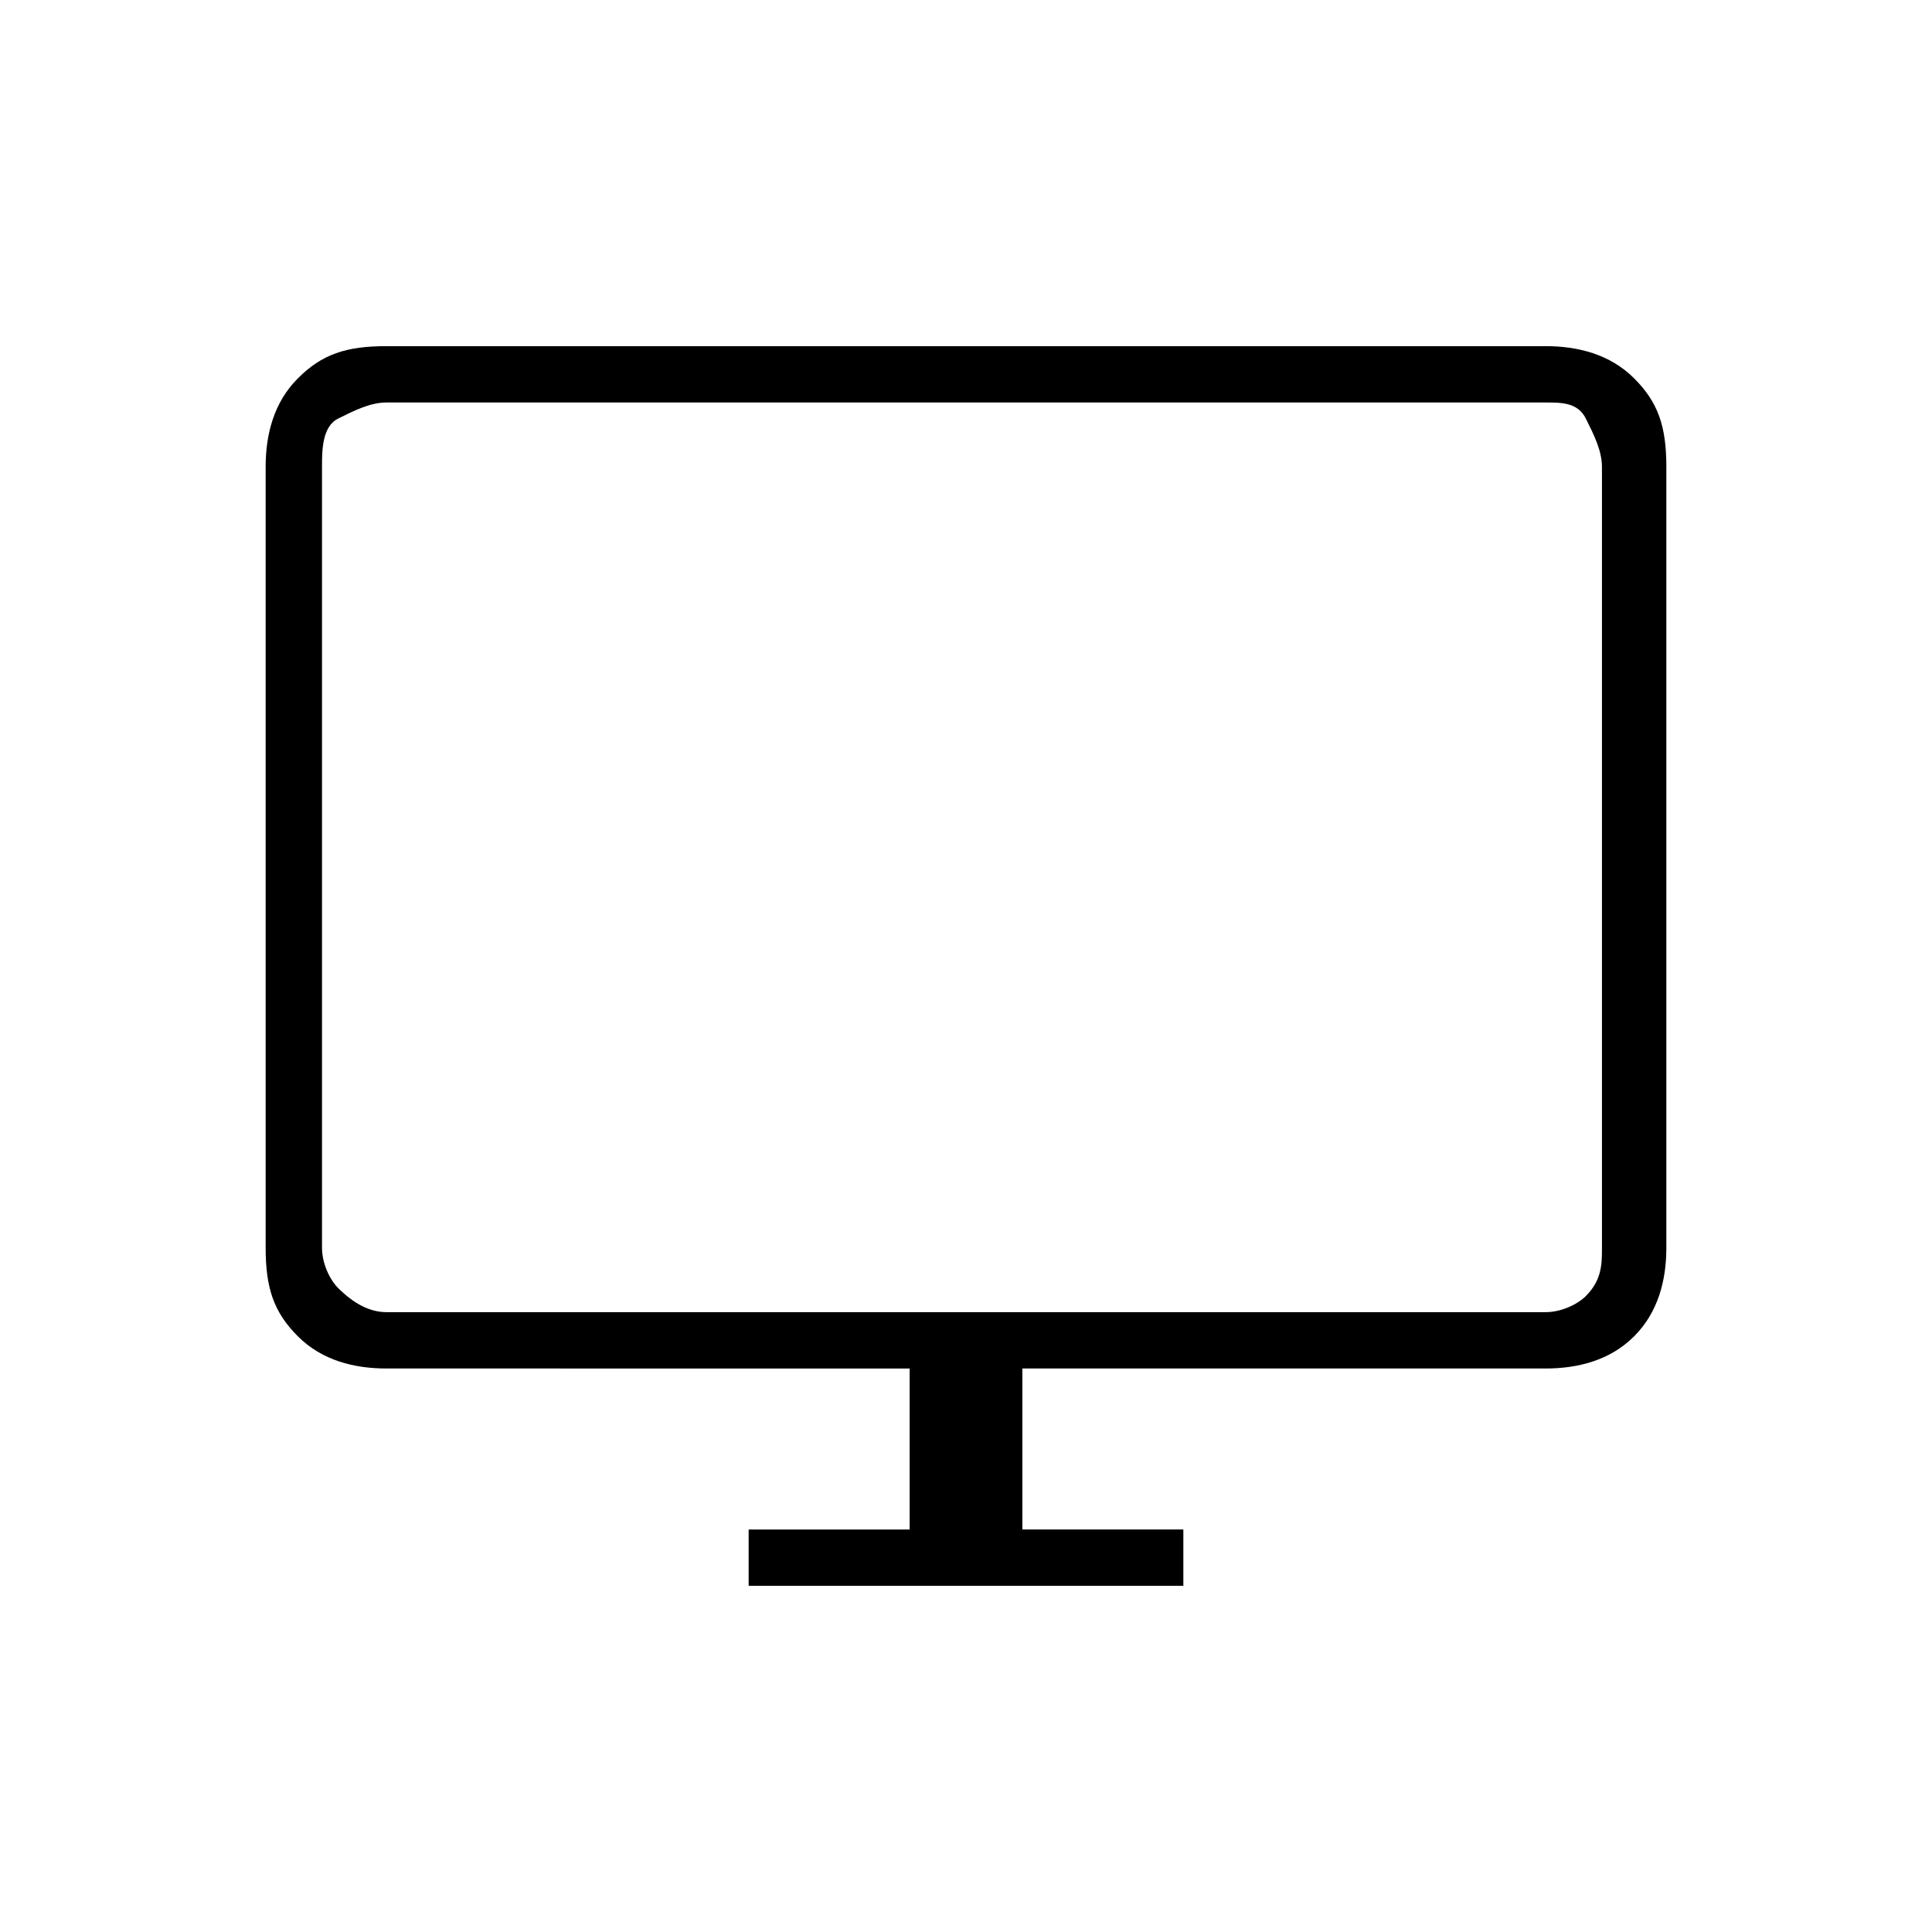 <?xml version="1.0" encoding="utf-8"?>
<!-- Generator: Adobe Illustrator 27.3.1, SVG Export Plug-In . SVG Version: 6.00 Build 0)  -->
<svg version="1.1" id="Ebene_1" xmlns="http://www.w3.org/2000/svg" xmlns:xlink="http://www.w3.org/1999/xlink" x="0px" y="0px"
	 viewBox="0 0 24 24" style="enable-background:new 0 0 24 24;" xml:space="preserve">
<path d="M9.3,19.7V19h2v-2H4.8c-0.4,0-0.8-0.1-1.1-0.4c-0.3-0.3-0.4-0.6-0.4-1.1V5.8c0-0.4,0.1-0.8,0.4-1.1s0.6-0.4,1.1-0.4h14.4
	c0.4,0,0.8,0.1,1.1,0.4c0.3,0.3,0.4,0.6,0.4,1.1v9.7c0,0.4-0.1,0.8-0.4,1.1C20,16.9,19.6,17,19.2,17h-6.5v2h2v0.7H9.3z M4.8,16.3
	h14.4c0.2,0,0.4-0.1,0.5-0.2c0.2-0.2,0.2-0.4,0.2-0.6V5.8c0-0.2-0.1-0.4-0.2-0.6S19.4,5,19.2,5H4.8C4.6,5,4.4,5.1,4.2,5.2
	S4,5.6,4,5.8v9.7c0,0.2,0.1,0.4,0.2,0.5C4.4,16.2,4.6,16.3,4.8,16.3z M4,16.3V5C4,5,4,16.3,4,16.3z"/>
</svg>
